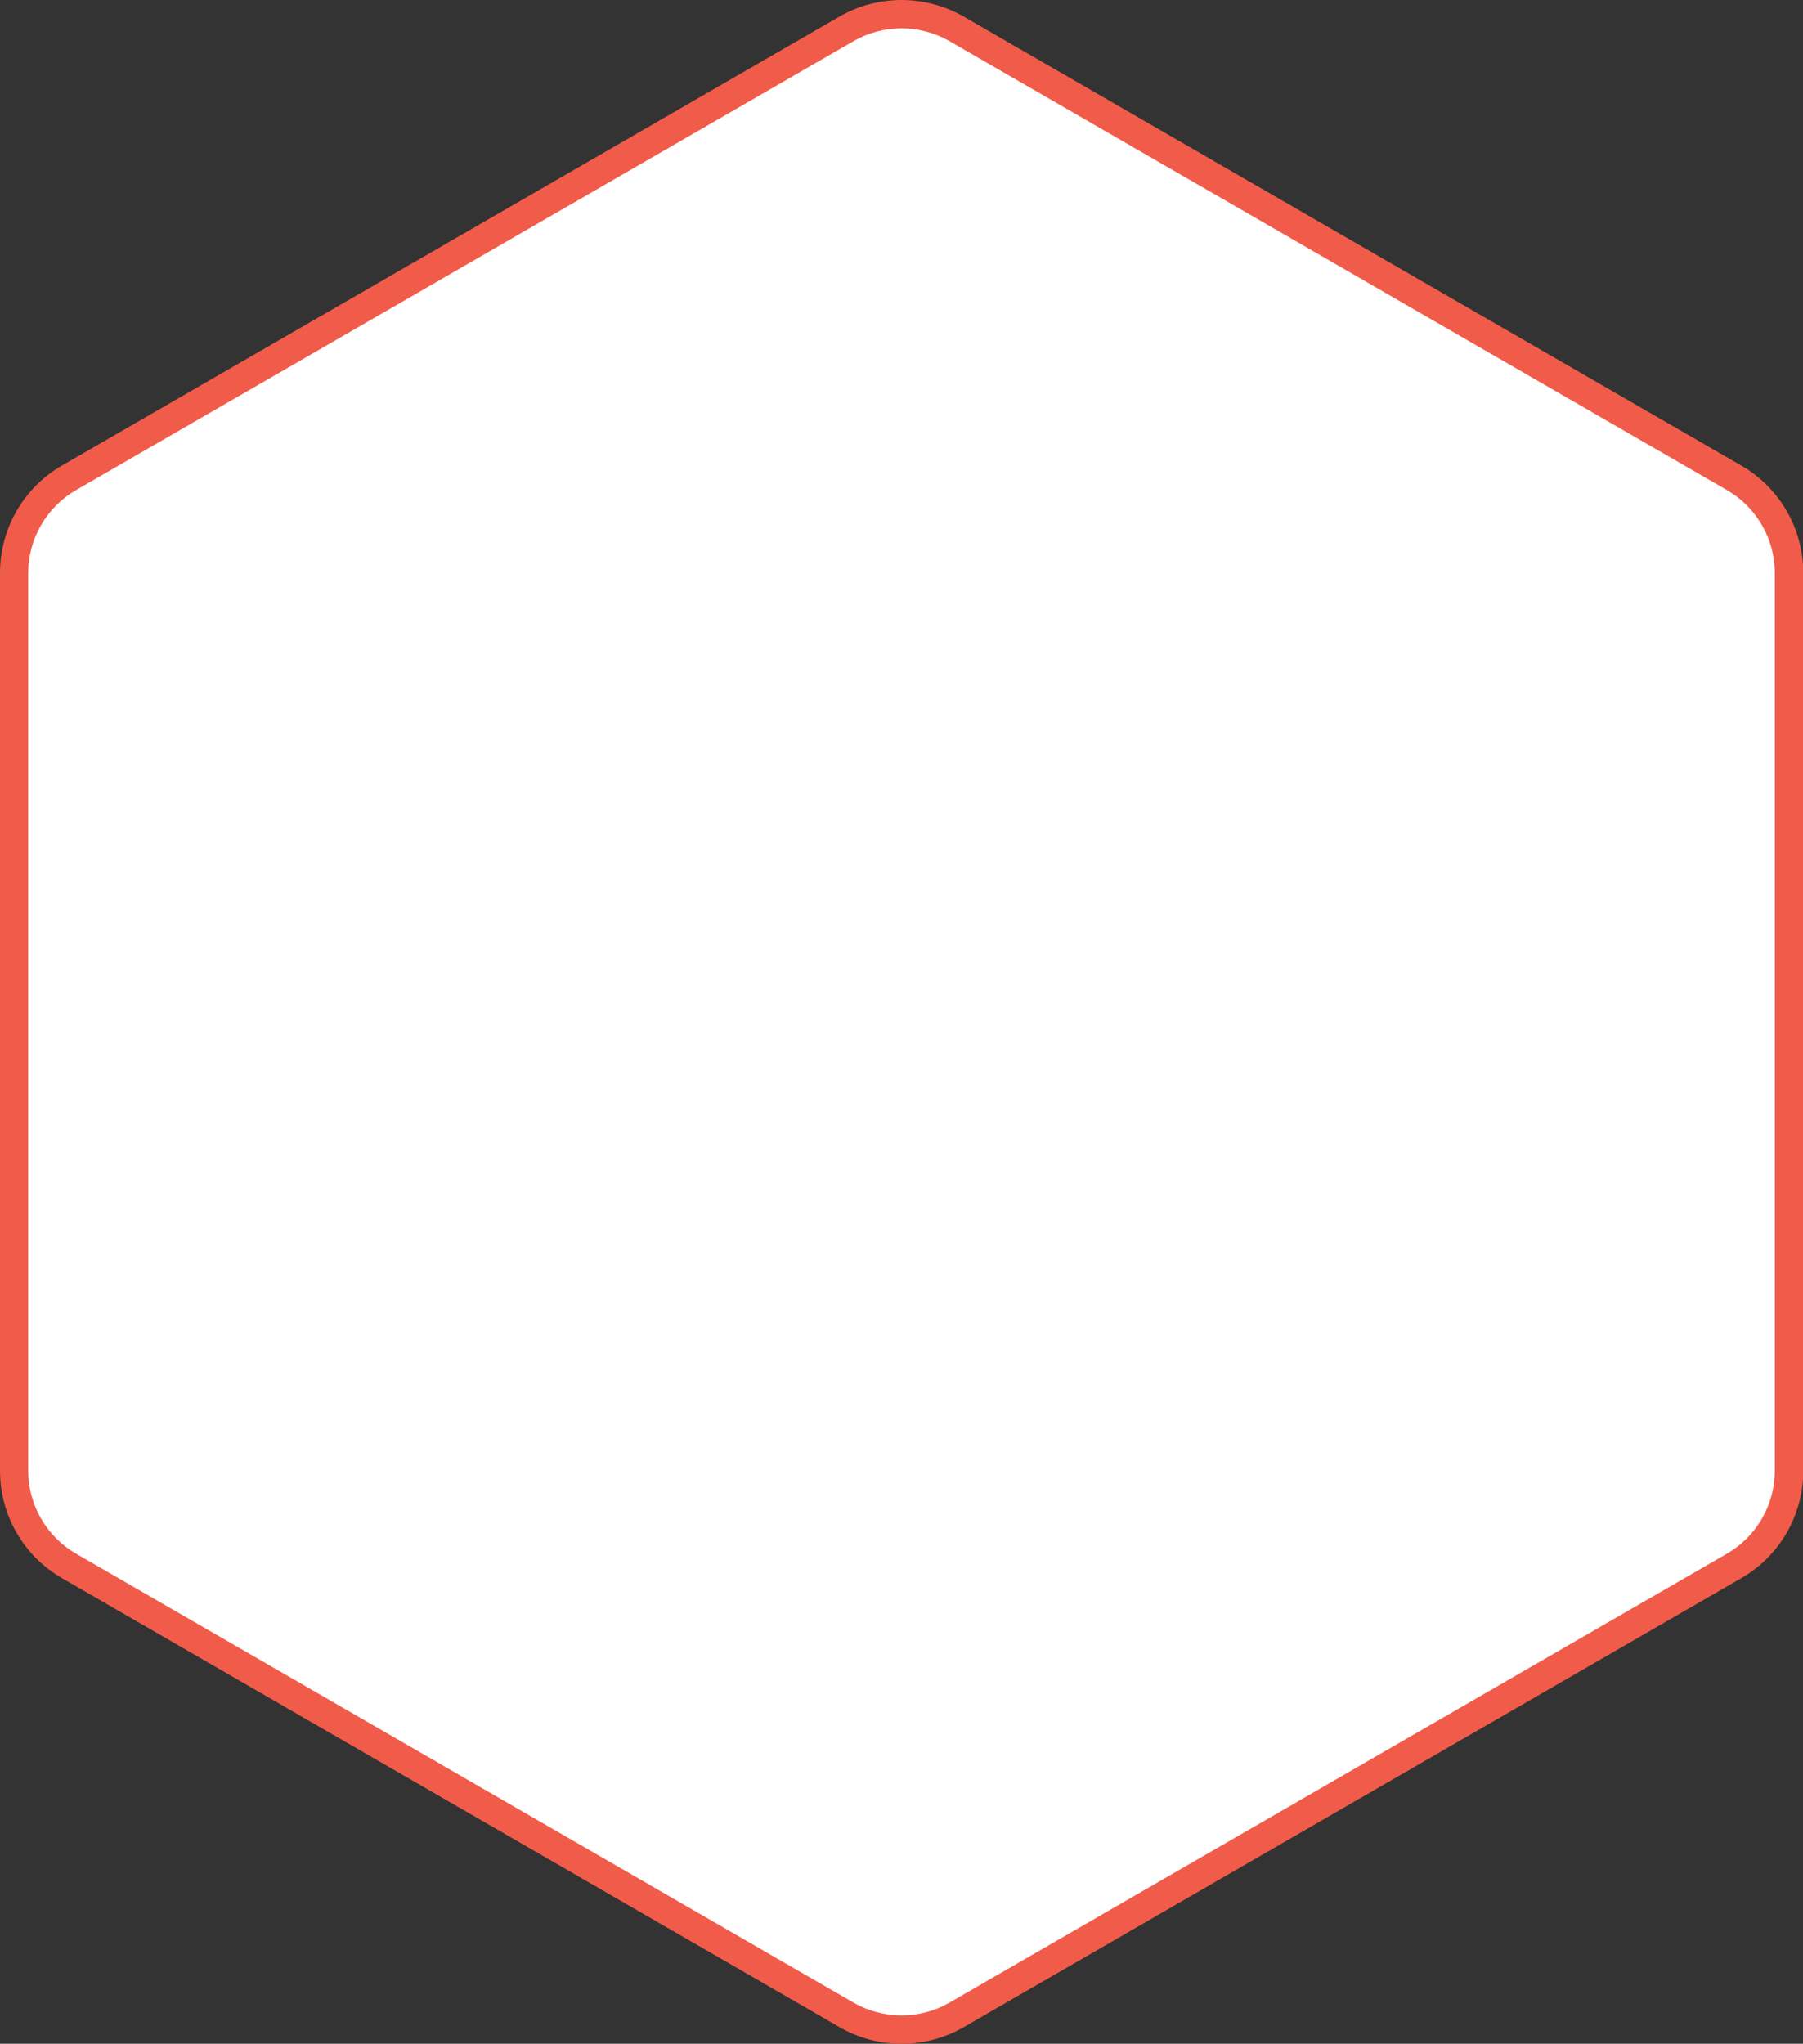 <?xml version="1.0" encoding="utf-8"?>
<!-- Generator: Adobe Illustrator 25.2.0, SVG Export Plug-In . SVG Version: 6.00 Build 0)  -->
<svg version="1.1" id="Layer_1" xmlns="http://www.w3.org/2000/svg" xmlns:xlink="http://www.w3.org/1999/xlink" x="0px" y="0px"
	 viewBox="0 0 127.3 144.29" style="enable-background:new 0 0 127.3 144.29;" xml:space="preserve">
<rect x="0" y="0" width="127.3" height="144.29" fill="#333333" stroke="none"/>
<style type="text/css">
	.st0{fill:#FFFFFF;}
	.st1{fill:#F15C4A;}
</style>
<g>
	<path class="st0" d="M63.65,143.29c-1.36,0-2.7-0.36-3.88-1.04l-54.9-31.7C2.49,109.18,1,106.6,1,103.84V40.45
		c0-2.76,1.48-5.33,3.88-6.71l54.9-31.7C60.95,1.36,62.29,1,63.65,1c1.36,0,2.7,0.36,3.88,1.04l54.9,31.7
		c2.39,1.38,3.88,3.95,3.88,6.71v63.39c0,2.76-1.49,5.33-3.88,6.71l-54.9,31.7C66.35,142.93,65.01,143.29,63.65,143.29z"/>
	<path class="st1" d="M63.65,2c1.18,0,2.35,0.31,3.38,0.9l54.9,31.7c2.08,1.2,3.38,3.44,3.38,5.85v63.39c0,2.4-1.29,4.64-3.38,5.85
		l-54.9,31.7c-1.02,0.59-2.19,0.9-3.38,0.9c-1.18,0-2.35-0.31-3.38-0.9l-54.9-31.7c-2.08-1.2-3.38-3.44-3.38-5.85V40.45
		c0-2.4,1.29-4.64,3.38-5.85l54.9-31.7C61.3,2.31,62.47,2,63.65,2 M63.65,0c-1.51,0-3.02,0.39-4.38,1.17l-54.9,31.7
		C1.67,34.43,0,37.32,0,40.45v63.39c0,3.13,1.67,6.02,4.38,7.58l54.9,31.7c1.35,0.78,2.86,1.17,4.38,1.17
		c1.51,0,3.02-0.39,4.38-1.17l54.9-31.7c2.71-1.56,4.38-4.45,4.38-7.58V40.45c0-3.13-1.67-6.02-4.38-7.58l-54.9-31.7
		C66.67,0.39,65.16,0,63.65,0L63.65,0z"/>
</g>
</svg>

